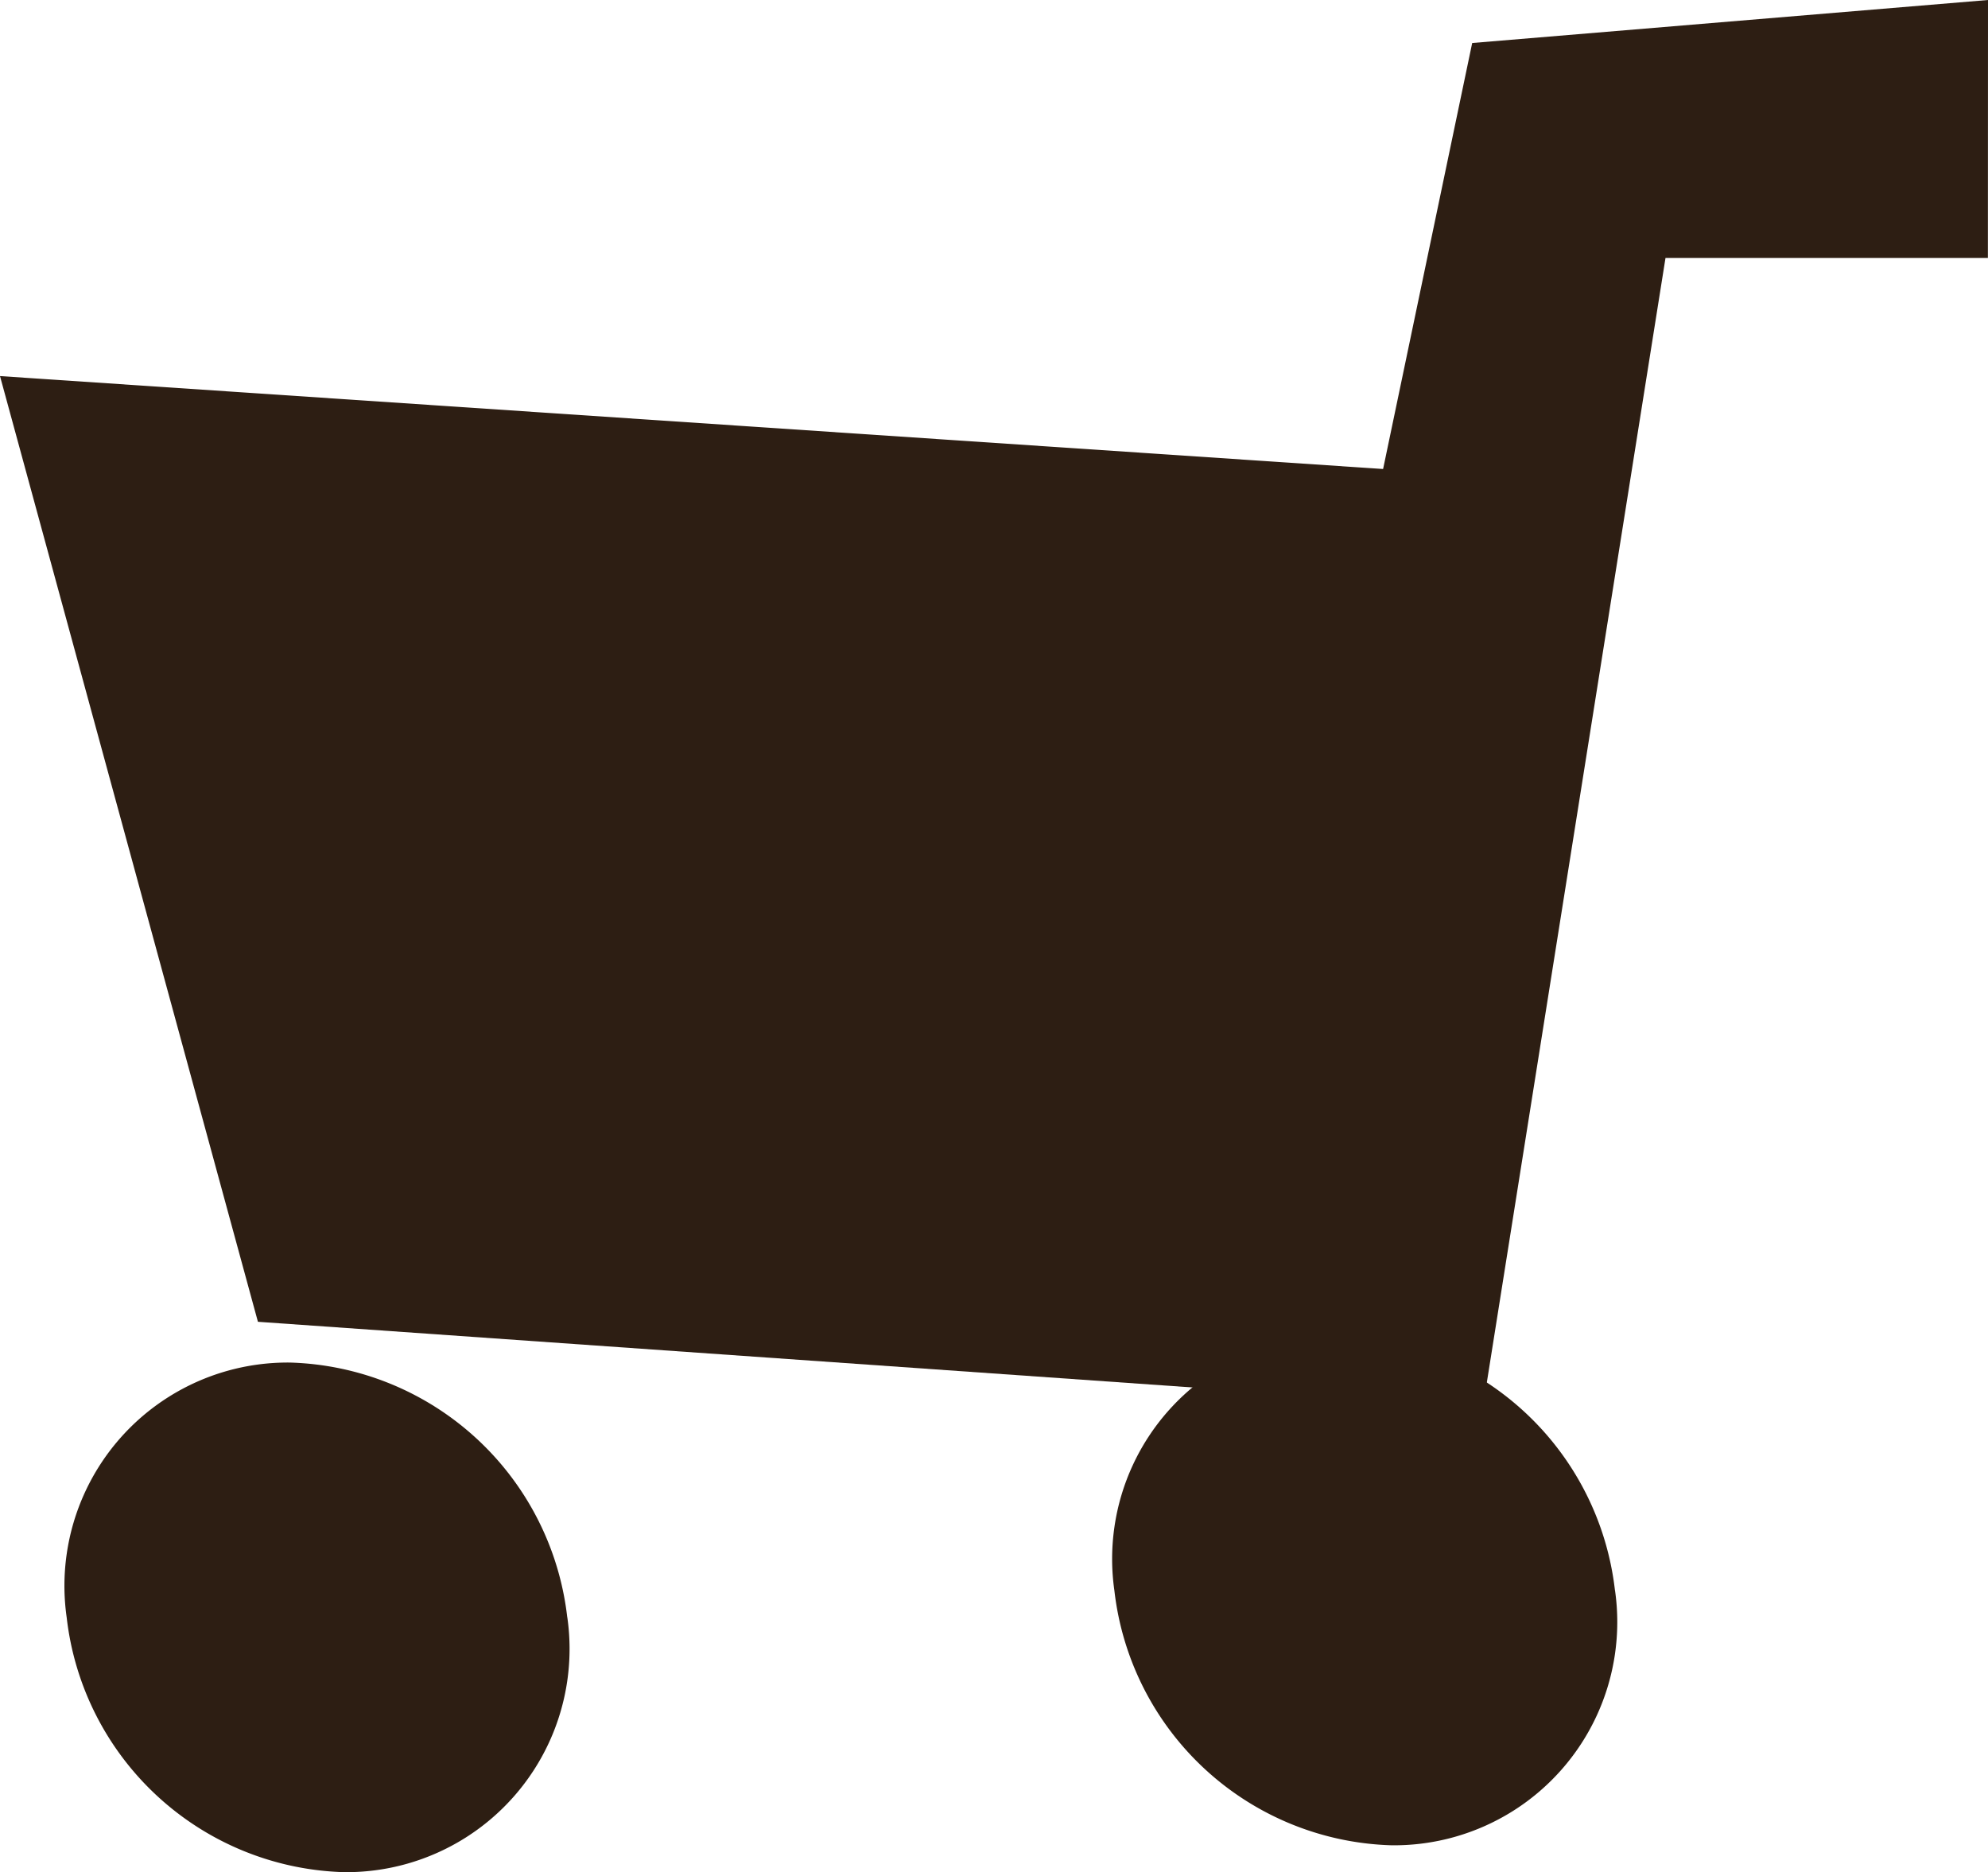 <svg id="Groupe_6" data-name="Groupe 6" xmlns="http://www.w3.org/2000/svg" xmlns:xlink="http://www.w3.org/1999/xlink" width="36.333" height="34.214" viewBox="0 0 36.333 34.214">
  <defs>
    <clipPath id="clip-path">
      <rect id="Rectangle_3" data-name="Rectangle 3" width="36.333" height="34.214" fill="#2d1e13"/>
    </clipPath>
  </defs>
  <path id="Tracé_17" data-name="Tracé 17" d="M4.714,45.027,27.1,46.6l2.16-16.89L0,27.744Z" transform="translate(0 -20.871)" fill="#2d1e13"/>
  <path id="Tracé_18" data-name="Tracé 18" d="M109.679,0l-9.427.786L97.5,13.944l2.946,11.784,3.339-21.014h5.892Z" transform="translate(-73.346)" fill="#2d1e13"/>
  <g id="Groupe_5" data-name="Groupe 5">
    <g id="Groupe_4" data-name="Groupe 4" clip-path="url(#clip-path)">
      <path id="Tracé_19" data-name="Tracé 19" d="M13.989,105.161a4.08,4.08,0,0,1-4.083,4.66,5.252,5.252,0,0,1-5.066-4.653,4.08,4.08,0,0,1,4.082-4.66,5.252,5.252,0,0,1,5.066,4.653" transform="translate(-3.621 -75.607)" fill="#2d1e13"/>
      <path id="Tracé_20" data-name="Tracé 20" d="M91.278,103.179a4.08,4.08,0,0,1-4.083,4.66,5.252,5.252,0,0,1-5.066-4.653,4.08,4.08,0,0,1,4.082-4.66,5.252,5.252,0,0,1,5.066,4.653" transform="translate(-61.762 -74.116)" fill="#2d1e13"/>
    </g>
  </g>
</svg>
